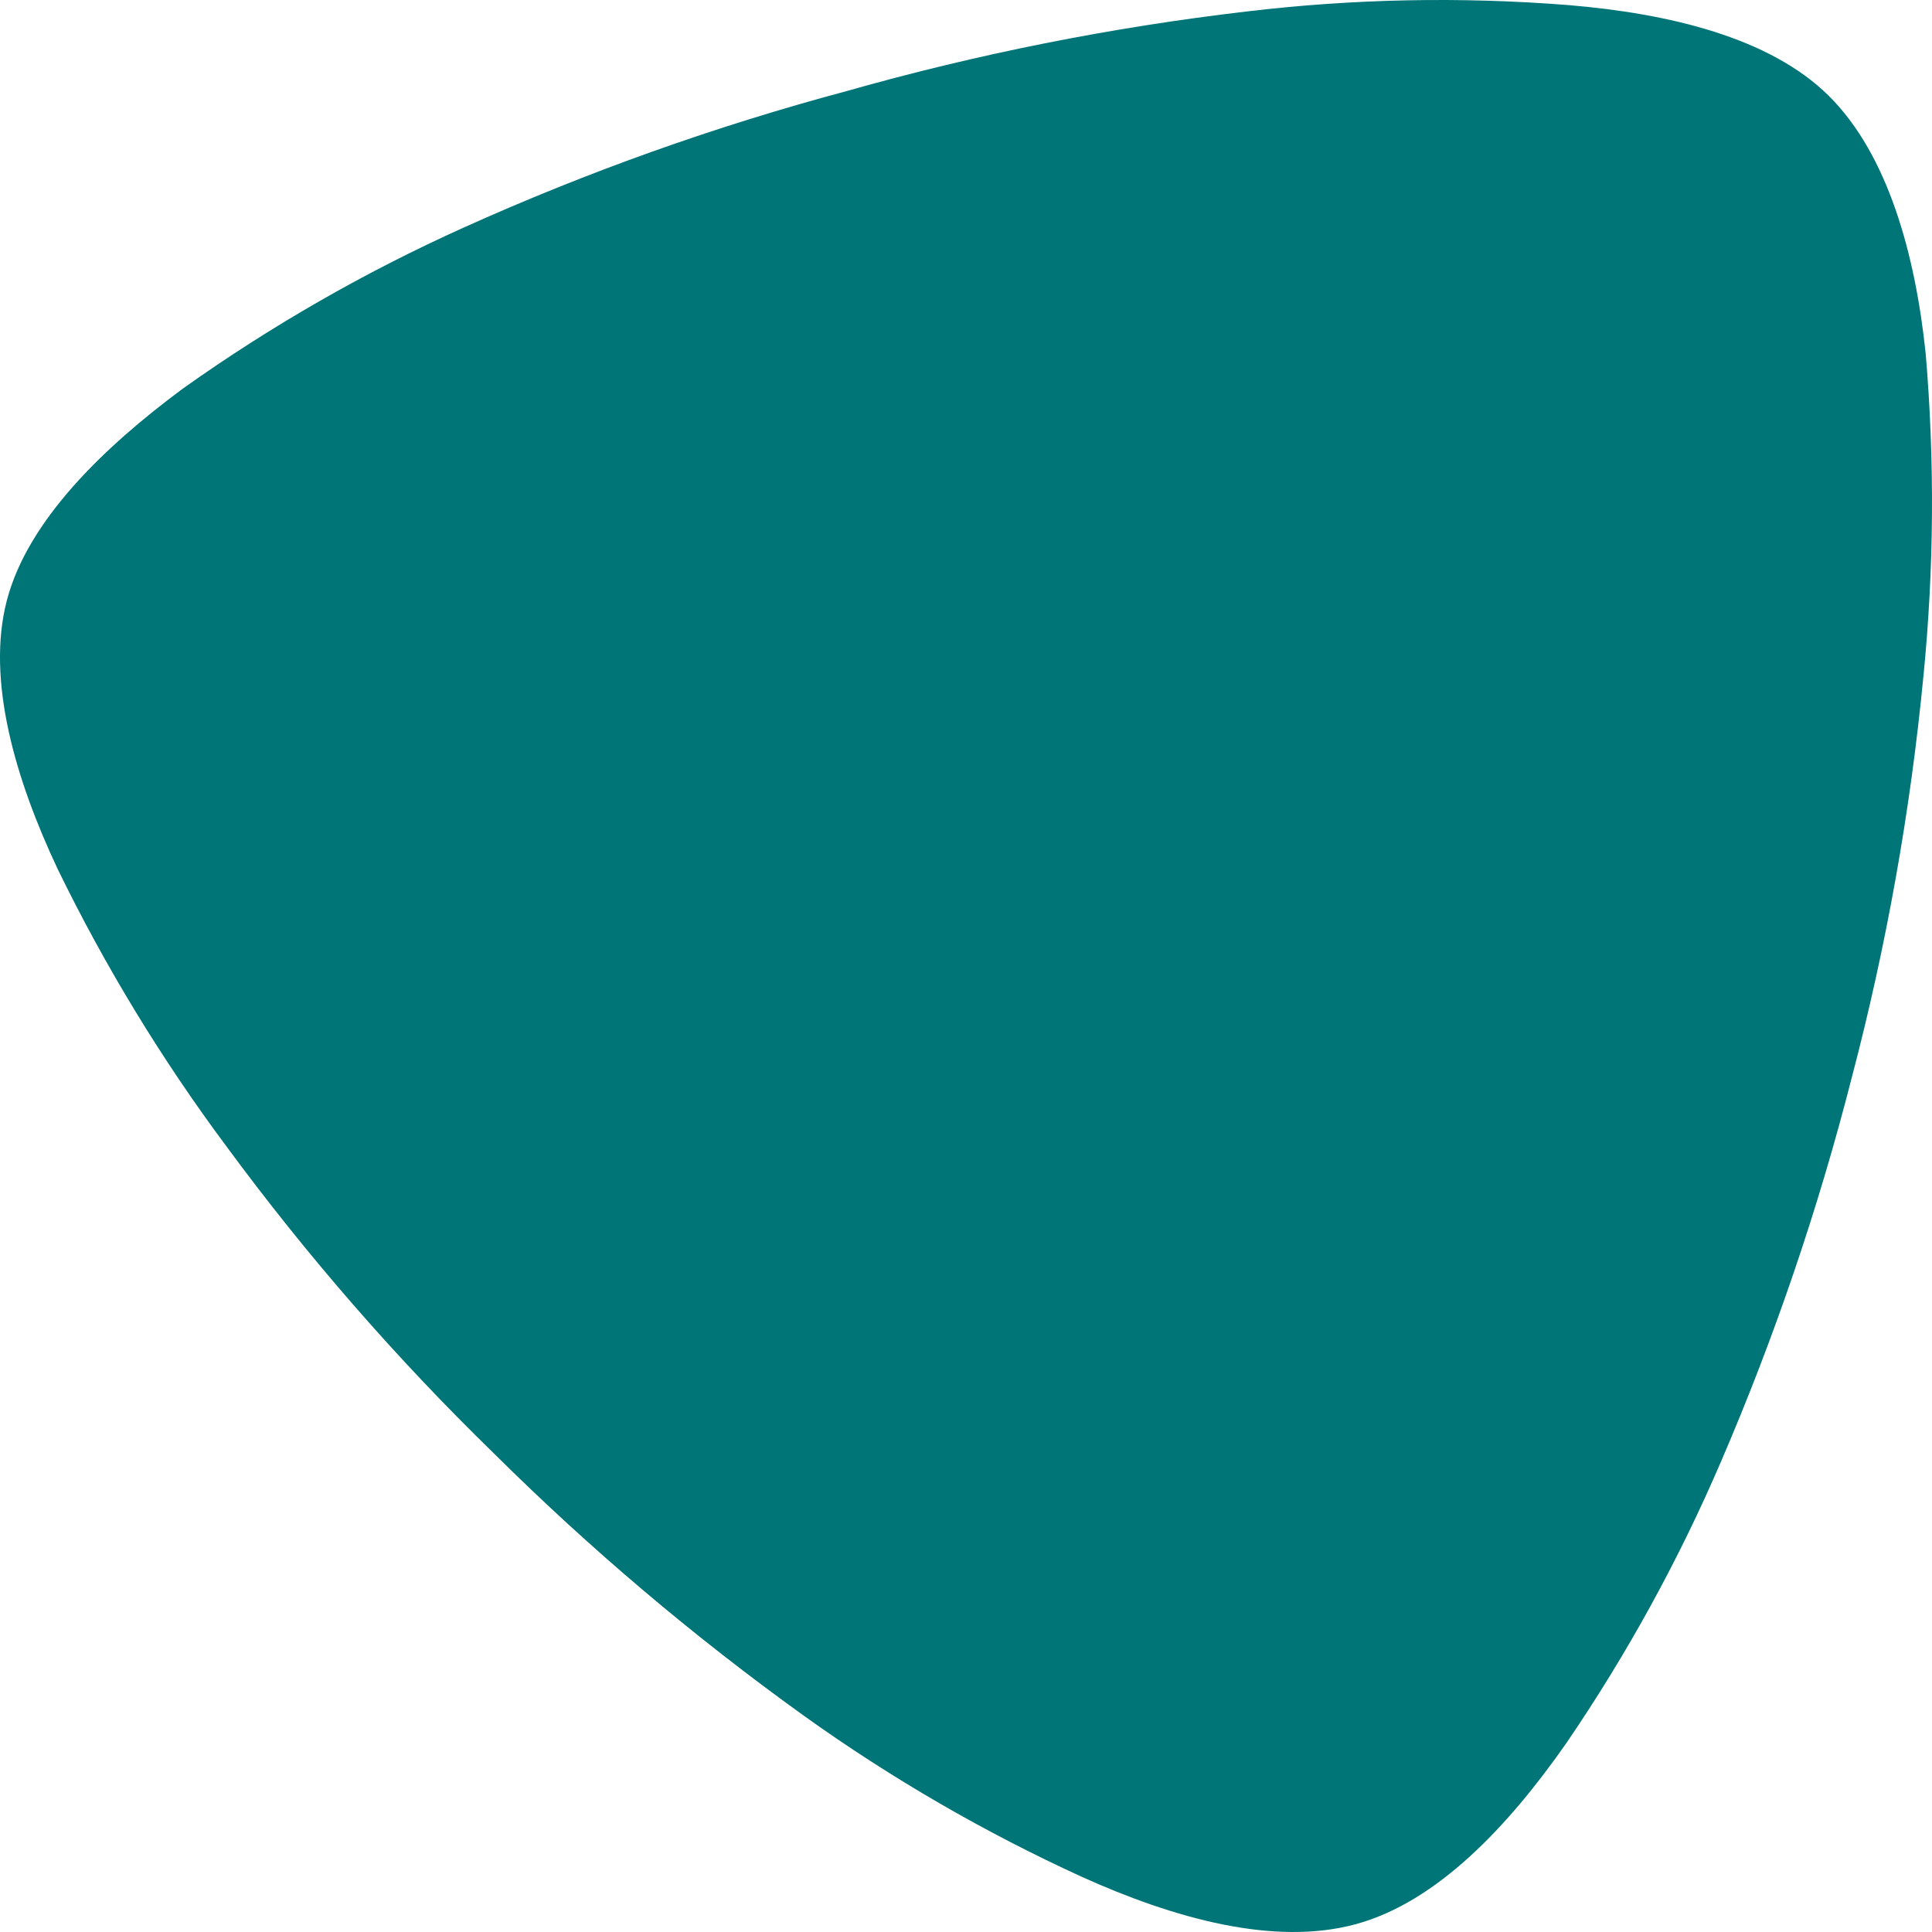 <svg width="100" height="100" viewBox="0 0 100 100" fill="none" xmlns="http://www.w3.org/2000/svg">
<path d="M99.556 35.003C98.88 42.014 97.64 48.96 95.848 55.772C94.115 62.561 91.854 69.205 89.083 75.642C86.892 80.744 84.213 85.623 81.083 90.21C78.093 94.494 74.401 98.445 70.175 99.595C65.95 100.745 60.755 99.295 55.995 97.145C50.944 94.834 46.127 92.043 41.613 88.81C35.918 84.717 30.556 80.18 25.578 75.242C20.52 70.32 15.878 64.99 11.698 59.306C8.359 54.819 5.446 50.031 2.996 45.004C0.808 40.37 -0.729 35.203 0.357 31.069C1.443 26.935 5.368 23.151 9.46 20.117C14.02 16.873 18.887 14.082 23.992 11.783C30.398 8.896 37.029 6.533 43.818 4.715C50.59 2.794 57.505 1.417 64.496 0.598C70.039 -0.066 75.635 -0.177 81.2 0.265C86.361 0.698 91.605 1.932 94.662 4.965C97.719 7.999 99.138 13.167 99.673 18.301C100.145 23.86 100.106 29.451 99.556 35.003Z" fill="#007577"/>
</svg>
